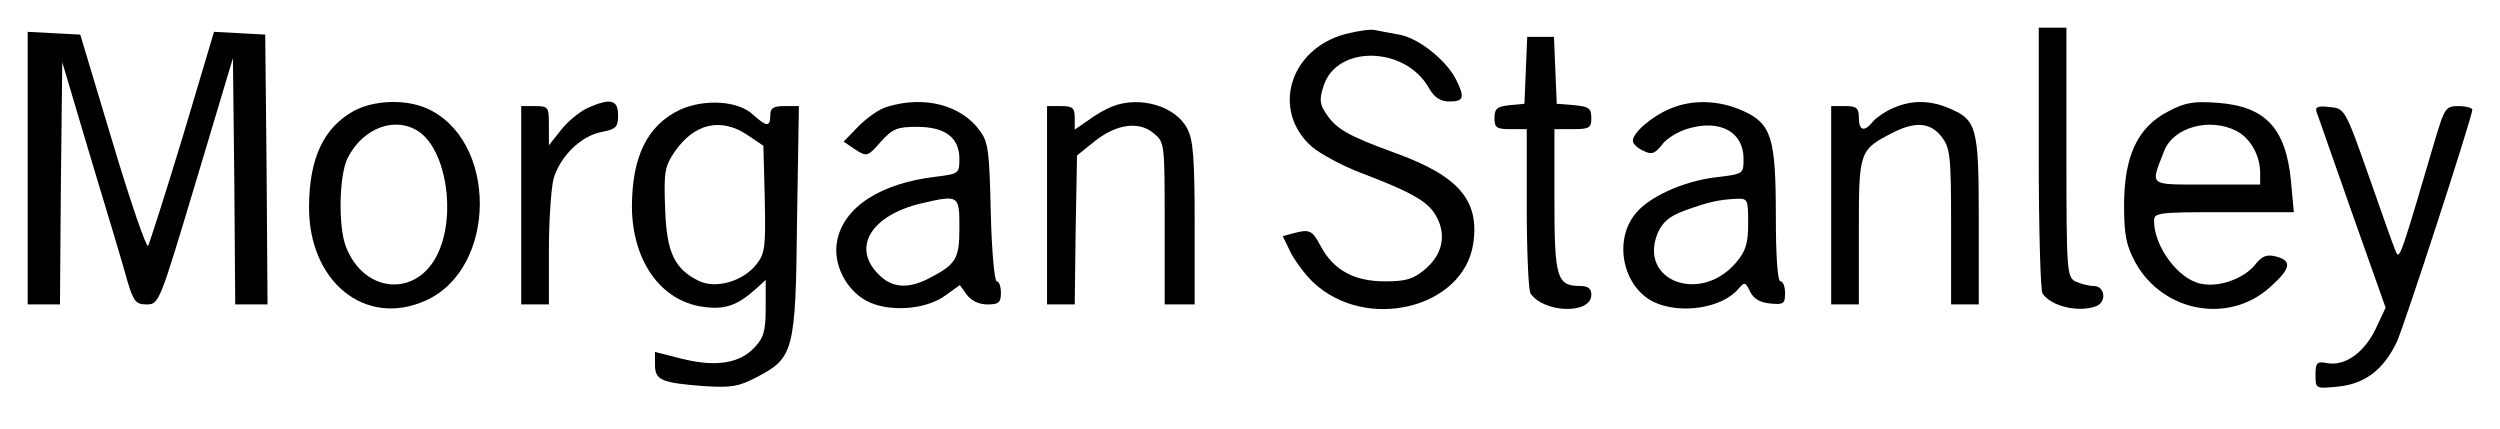 <?xml version="1.0" standalone="no"?>
<!DOCTYPE svg PUBLIC "-//W3C//DTD SVG 20010904//EN"
 "http://www.w3.org/TR/2001/REC-SVG-20010904/DTD/svg10.dtd">
<svg version="1.0" xmlns="http://www.w3.org/2000/svg"
 width="542pt" height="93pt" viewBox="0 0 542 93"
 preserveAspectRatio="xMidYMid meet">

<g transform="translate(0,93) scale(0.1,-0.1)"
fill="#000000" stroke="none">
<path d="M2916 856 c-121 -33 -160 -166 -72 -244 19 -16 67 -42 107 -57 113
-43 147 -63 164 -96 21 -40 12 -82 -27 -114 -24 -20 -40 -25 -85 -25 -67 0
-111 24 -139 75 -19 36 -24 39 -61 29 l-22 -6 18 -37 c11 -20 32 -48 48 -63
114 -108 326 -57 347 84 14 94 -32 147 -171 197 -101 37 -126 51 -149 86 -13
20 -14 30 -4 60 29 88 177 85 228 -6 12 -21 25 -29 45 -29 31 0 33 9 13 49
-23 43 -82 89 -123 96 -21 4 -45 8 -53 10 -8 2 -37 -2 -64 -9z"/>
<path d="M4420 588 c0 -156 4 -288 8 -294 18 -28 78 -42 116 -28 24 9 20 44
-5 44 -11 0 -29 5 -40 10 -18 10 -19 24 -19 280 l0 270 -30 0 -30 0 0 -282z"/>
<path d="M60 565 l0 -295 35 0 35 0 2 262 3 263 64 -215 c36 -118 71 -236 78
-262 13 -42 18 -48 41 -48 27 0 28 4 107 267 l80 267 3 -267 2 -267 35 0 35 0
-2 293 -3 292 -55 3 -56 3 -68 -228 c-38 -125 -72 -231 -75 -236 -4 -4 -39 98
-77 225 l-70 233 -57 3 -57 3 0 -296z"/>
<path d="M3308 778 l-3 -73 -32 -3 c-27 -3 -33 -7 -33 -28 0 -21 5 -24 35 -24
l35 0 0 -172 c0 -95 4 -178 8 -184 29 -43 132 -46 132 -3 0 13 -7 19 -24 19
-51 0 -56 18 -56 186 l0 154 40 0 c36 0 40 3 40 24 0 21 -5 25 -37 28 l-38 3
-3 73 -3 72 -29 0 -29 0 -3 -72z"/>
<path d="M768 690 c-66 -36 -98 -103 -98 -210 0 -161 122 -260 252 -202 157
69 158 351 1 418 -45 19 -111 17 -155 -6z m141 -46 c58 -41 80 -177 41 -262
-44 -97 -160 -90 -200 13 -17 44 -15 156 4 193 34 66 104 91 155 56z"/>
<path d="M1274 696 c-17 -8 -43 -29 -57 -47 l-27 -34 0 43 c0 40 -1 42 -30 42
l-30 0 0 -215 0 -215 30 0 30 0 0 118 c0 64 5 134 10 154 14 49 60 94 105 102
31 6 35 11 35 36 0 34 -16 38 -66 16z"/>
<path d="M1474 692 c-71 -34 -104 -102 -104 -211 1 -116 62 -203 153 -216 47
-7 75 2 115 38 l22 20 0 -60 c0 -50 -4 -65 -24 -86 -32 -35 -84 -43 -157 -25
l-59 15 0 -28 c0 -33 14 -39 105 -46 60 -4 77 -1 115 19 81 42 85 56 88 341
l4 247 -31 0 c-24 0 -31 -4 -31 -20 0 -26 -8 -25 -37 1 -32 31 -106 35 -159
11z m147 -55 l34 -23 3 -115 c2 -104 1 -118 -18 -142 -29 -37 -88 -54 -125
-36 -53 26 -70 62 -73 157 -3 78 -1 91 20 122 43 63 101 76 159 37z"/>
<path d="M1925 699 c-17 -4 -45 -24 -63 -42 l-33 -34 25 -17 c25 -16 27 -16
55 16 26 29 36 33 79 33 61 0 92 -23 92 -70 0 -31 -2 -32 -50 -38 -121 -14
-201 -66 -215 -139 -10 -50 19 -107 65 -131 47 -24 126 -19 169 12 l32 23 15
-21 c10 -13 26 -21 45 -21 24 0 29 4 29 25 0 14 -4 25 -9 25 -5 0 -11 67 -13
149 -3 132 -5 153 -24 178 -40 55 -119 76 -199 52z m155 -262 c0 -69 -7 -80
-67 -111 -45 -23 -80 -20 -108 9 -59 58 -17 128 92 154 82 19 83 18 83 -52z"/>
<path d="M2411 699 c-13 -5 -36 -18 -52 -30 l-29 -20 0 25 c0 22 -4 26 -30 26
l-30 0 0 -215 0 -215 30 0 30 0 2 161 3 162 36 29 c48 39 97 46 129 20 25 -20
25 -21 25 -196 l0 -176 33 0 32 0 0 175 c0 140 -3 182 -16 206 -25 49 -103 72
-163 48z"/>
<path d="M3620 694 c-40 -17 -80 -52 -80 -69 0 -7 10 -16 23 -22 18 -9 25 -6
40 13 9 13 35 29 56 35 70 21 121 -7 121 -65 0 -33 0 -33 -57 -40 -74 -8 -154
-45 -181 -84 -44 -60 -21 -156 44 -187 58 -27 148 -13 183 29 13 15 15 15 25
-6 8 -16 22 -24 44 -26 29 -3 32 0 32 22 0 14 -4 26 -10 26 -6 0 -10 53 -10
140 0 171 -9 202 -72 230 -51 23 -110 25 -158 4z m170 -248 c0 -44 -5 -60 -26
-85 -77 -91 -213 -40 -170 64 11 24 25 36 57 48 52 19 75 24 112 26 26 1 27 0
27 -53z"/>
<path d="M4105 696 c-17 -7 -36 -20 -44 -29 -19 -24 -31 -21 -31 8 0 21 -5 25
-30 25 l-30 0 0 -215 0 -215 30 0 30 0 0 158 c0 176 0 177 77 216 47 23 78 20
102 -10 19 -25 21 -40 21 -195 l0 -169 30 0 30 0 0 183 c0 203 -4 217 -66 243
-41 17 -80 17 -119 0z"/>
<path d="M4700 688 c-66 -34 -95 -97 -95 -203 0 -66 5 -88 25 -125 60 -107
202 -133 291 -53 46 41 49 58 13 67 -20 5 -30 1 -45 -18 -24 -30 -79 -50 -118
-41 -49 10 -101 81 -101 136 0 18 8 19 151 19 l152 0 -6 66 c-11 116 -55 163
-158 171 -53 4 -72 1 -109 -19z m149 -42 c30 -16 51 -53 51 -91 l0 -25 -116 0
c-129 0 -122 -5 -92 73 20 51 98 73 157 43z"/>
<path d="M5022 688 c3 -7 37 -106 77 -219 l73 -206 -22 -47 c-25 -51 -67 -81
-106 -73 -21 4 -24 0 -24 -26 0 -30 0 -30 50 -25 57 6 97 36 126 96 16 34 164
489 164 504 0 4 -13 8 -30 8 -27 0 -30 -4 -49 -67 -77 -262 -79 -268 -87 -248
-5 11 -31 85 -59 165 -51 145 -52 145 -85 148 -24 3 -31 0 -28 -10z"/>
</g>
</svg>
